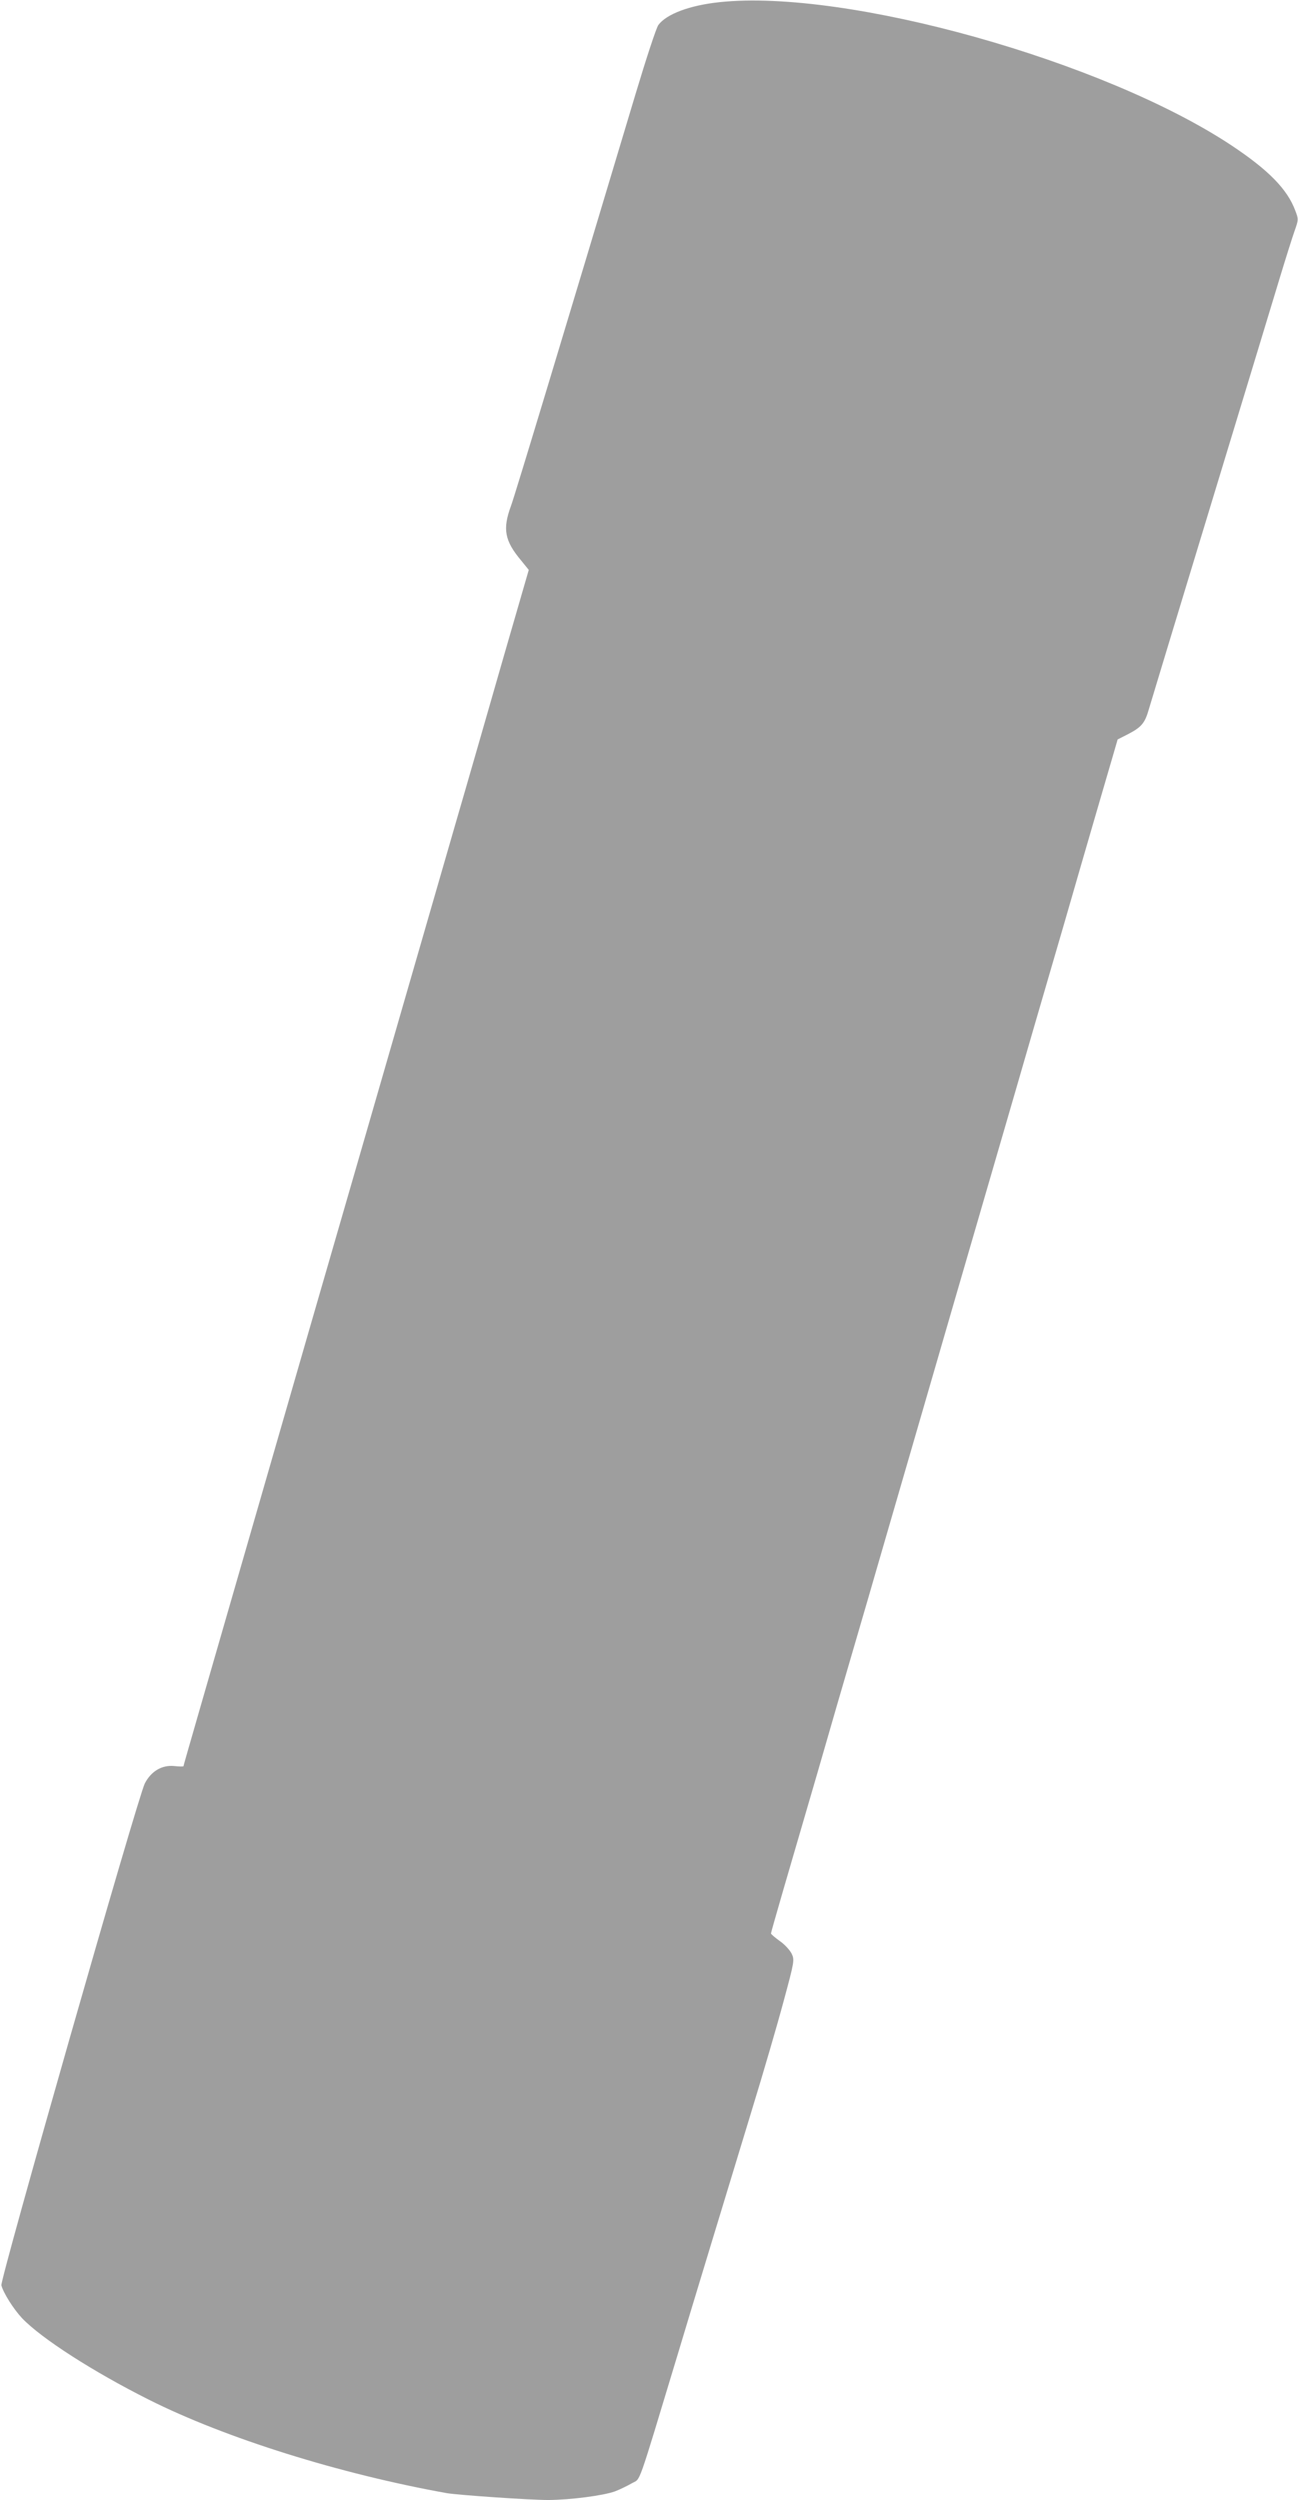 <?xml version="1.0" standalone="no"?>
<!DOCTYPE svg PUBLIC "-//W3C//DTD SVG 20010904//EN"
 "http://www.w3.org/TR/2001/REC-SVG-20010904/DTD/svg10.dtd">
<svg version="1.0" xmlns="http://www.w3.org/2000/svg"
 width="665pt" height="1280pt" viewBox="0 0 665 1280"
 preserveAspectRatio="xMidYMid meet">
<g transform="translate(0,1280) scale(0.1,-0.1)"
fill="#9e9e9e" stroke="none">
<path d="M3687 12789 c-153 -16 -273 -61 -314 -117 -11 -15 -62 -171 -115
-347 -354 -1180 -622 -2068 -640 -2115 -44 -119 -33 -179 53 -281 l38 -47
-124 -428 c-68 -236 -182 -634 -255 -884 -208 -719 -362 -1252 -490 -1695 -65
-225 -177 -612 -249 -860 -571 -1978 -651 -2253 -651 -2258 0 -2 -22 -2 -48 1
-63 6 -118 -27 -150 -89 -36 -70 -742 -2541 -735 -2570 11 -40 62 -121 106
-168 99 -104 366 -275 649 -417 394 -198 981 -381 1528 -479 62 -10 422 -35
520 -35 113 1 278 22 340 44 24 9 63 28 86 41 49 29 23 -43 239 670 51 171
248 818 375 1235 60 195 134 449 165 565 55 203 56 210 41 242 -9 18 -36 48
-61 65 -25 18 -45 35 -45 39 0 4 29 105 64 226 35 120 114 391 176 603 61 212
142 491 180 620 38 129 110 377 160 550 50 173 127 437 170 585 43 149 124
428 180 620 56 193 128 440 160 550 32 110 104 358 160 550 56 193 132 456
170 585 38 129 119 408 180 620 62 212 126 434 144 494 l32 110 55 28 c67 35
85 56 105 127 9 31 151 499 316 1041 165 542 324 1066 354 1165 30 99 64 207
76 241 21 59 21 62 4 106 -41 110 -138 208 -326 333 -653 433 -1973 803 -2623
734z"/>
</g>
</svg>
